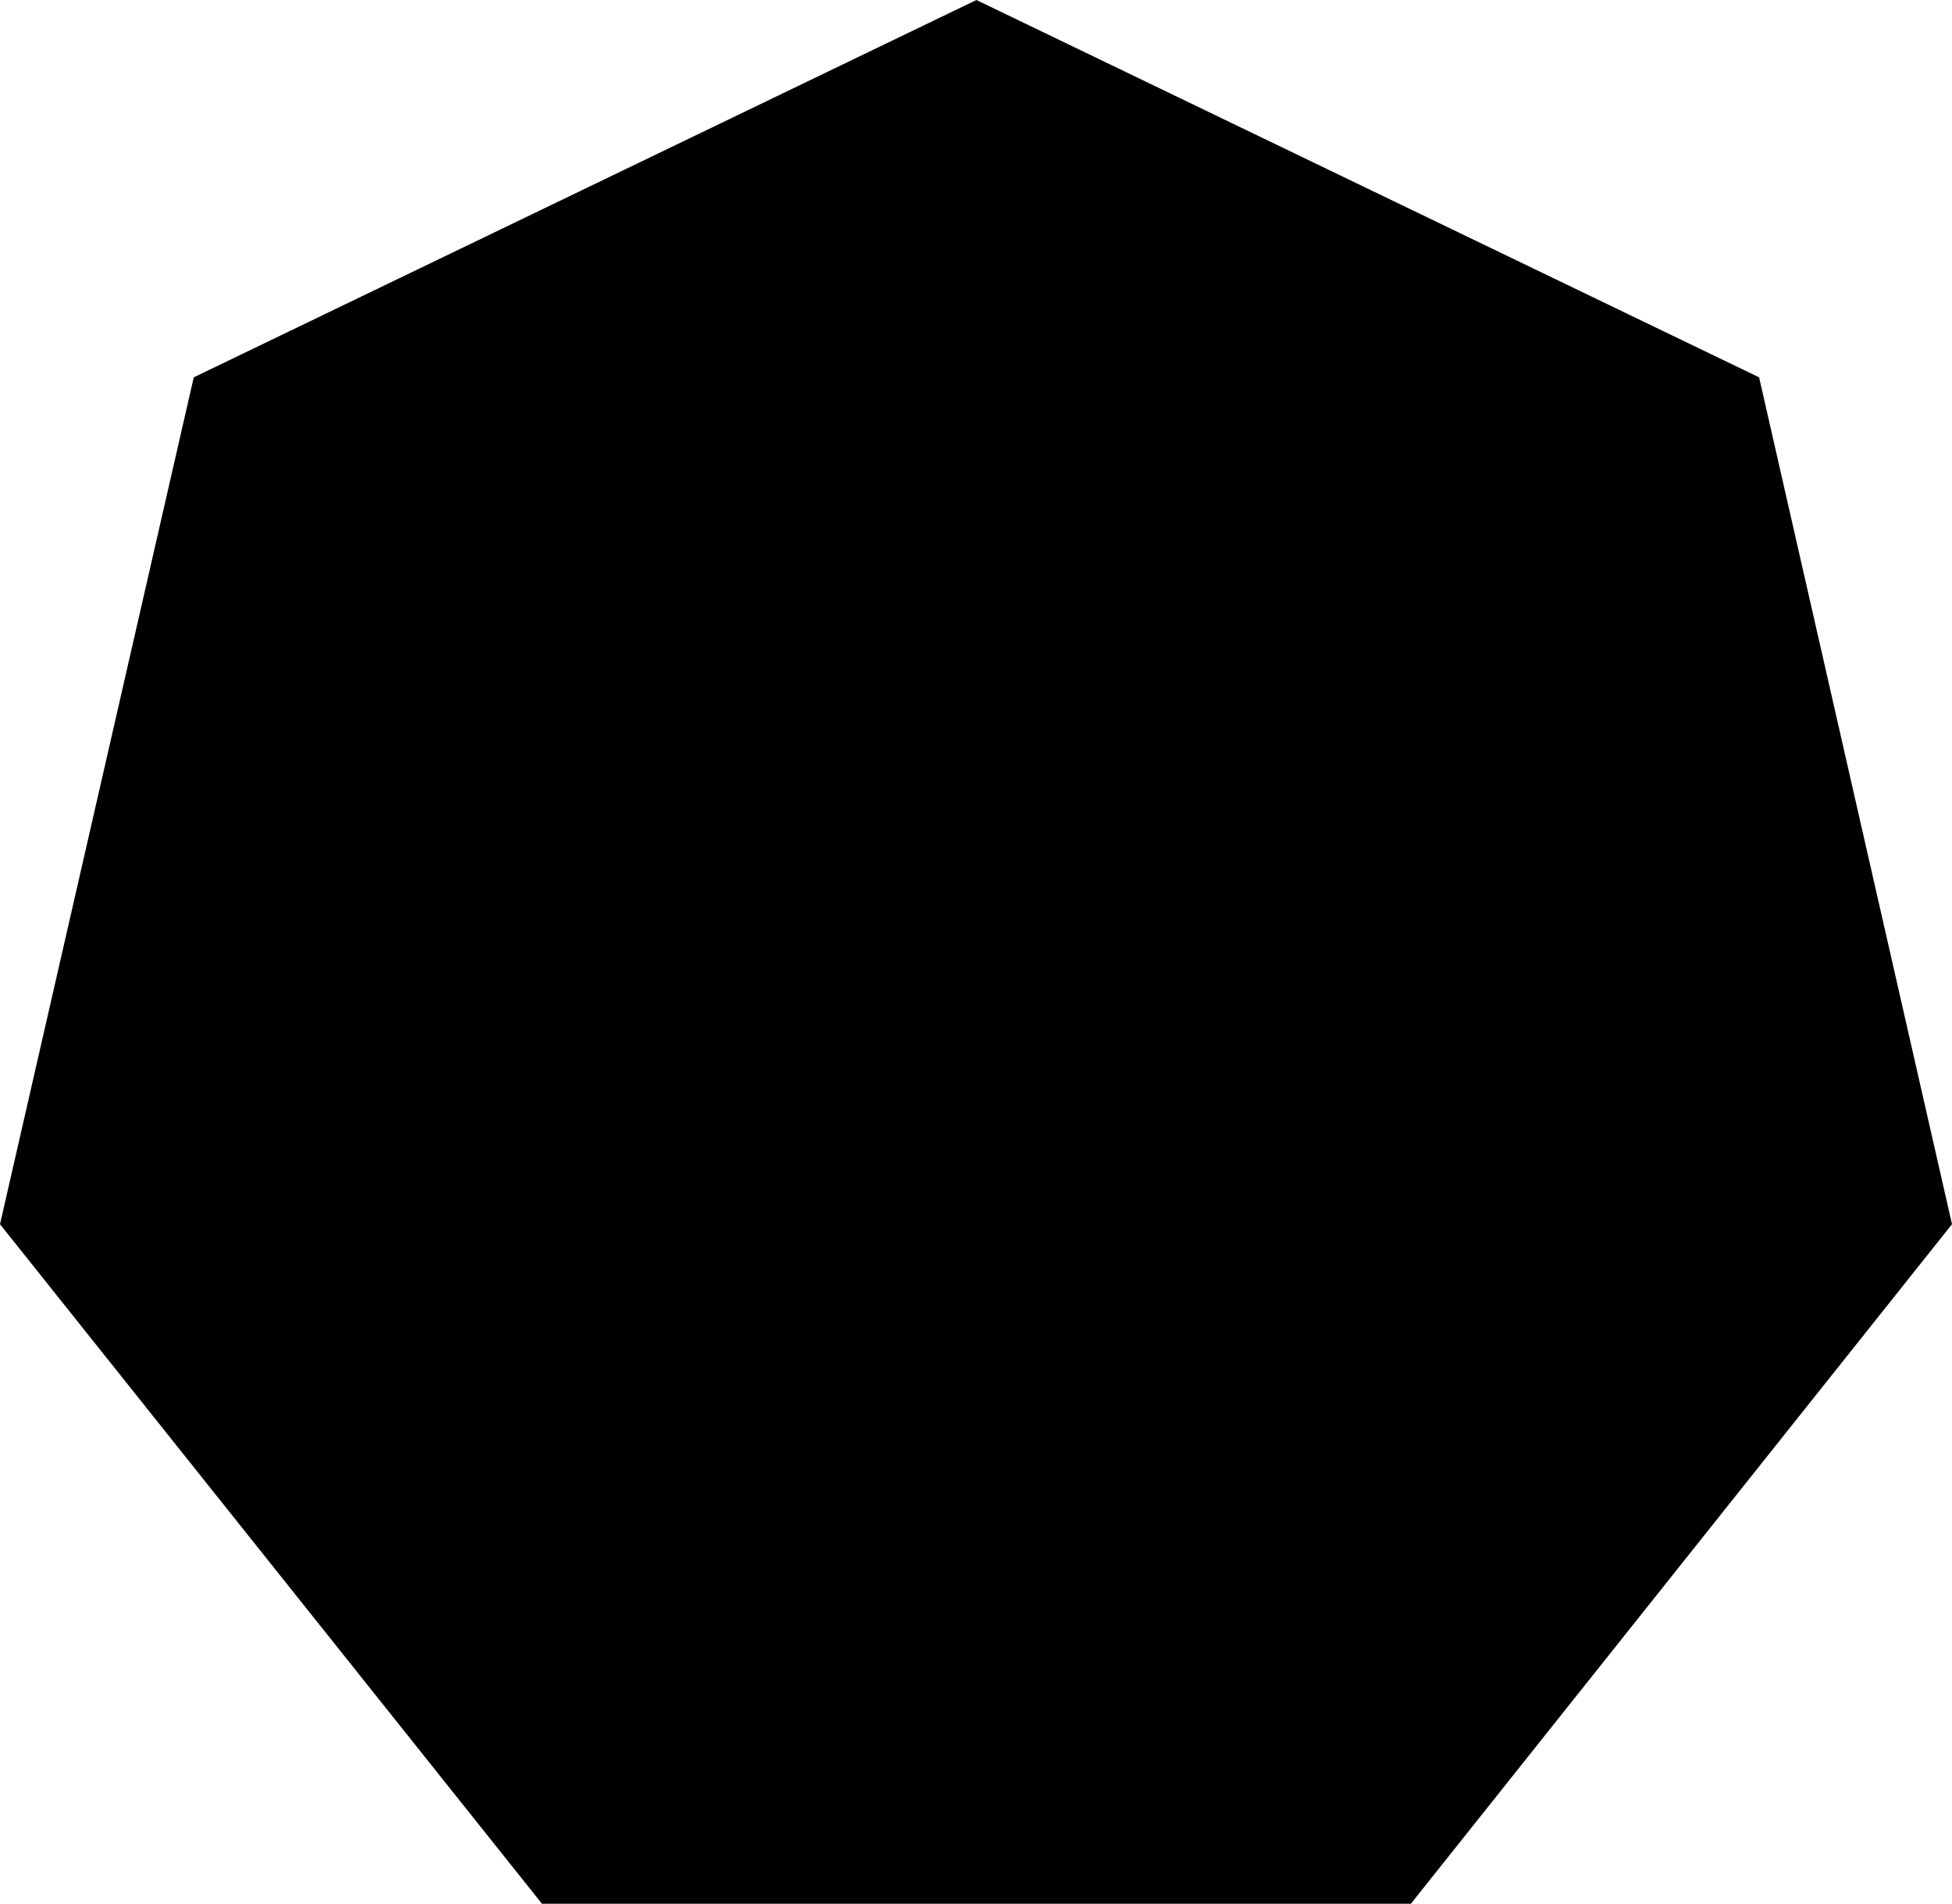 <svg xmlns="http://www.w3.org/2000/svg" viewBox="0 0 22.87 22.3"><g data-name="レイヤー 2"><path d="M6.35 22.3L0 14.34l2.27-9.92L11.44 0l9.17 4.42 2.26 9.92-6.34 7.96H6.35z" data-name="レイヤー 1"/></g></svg>